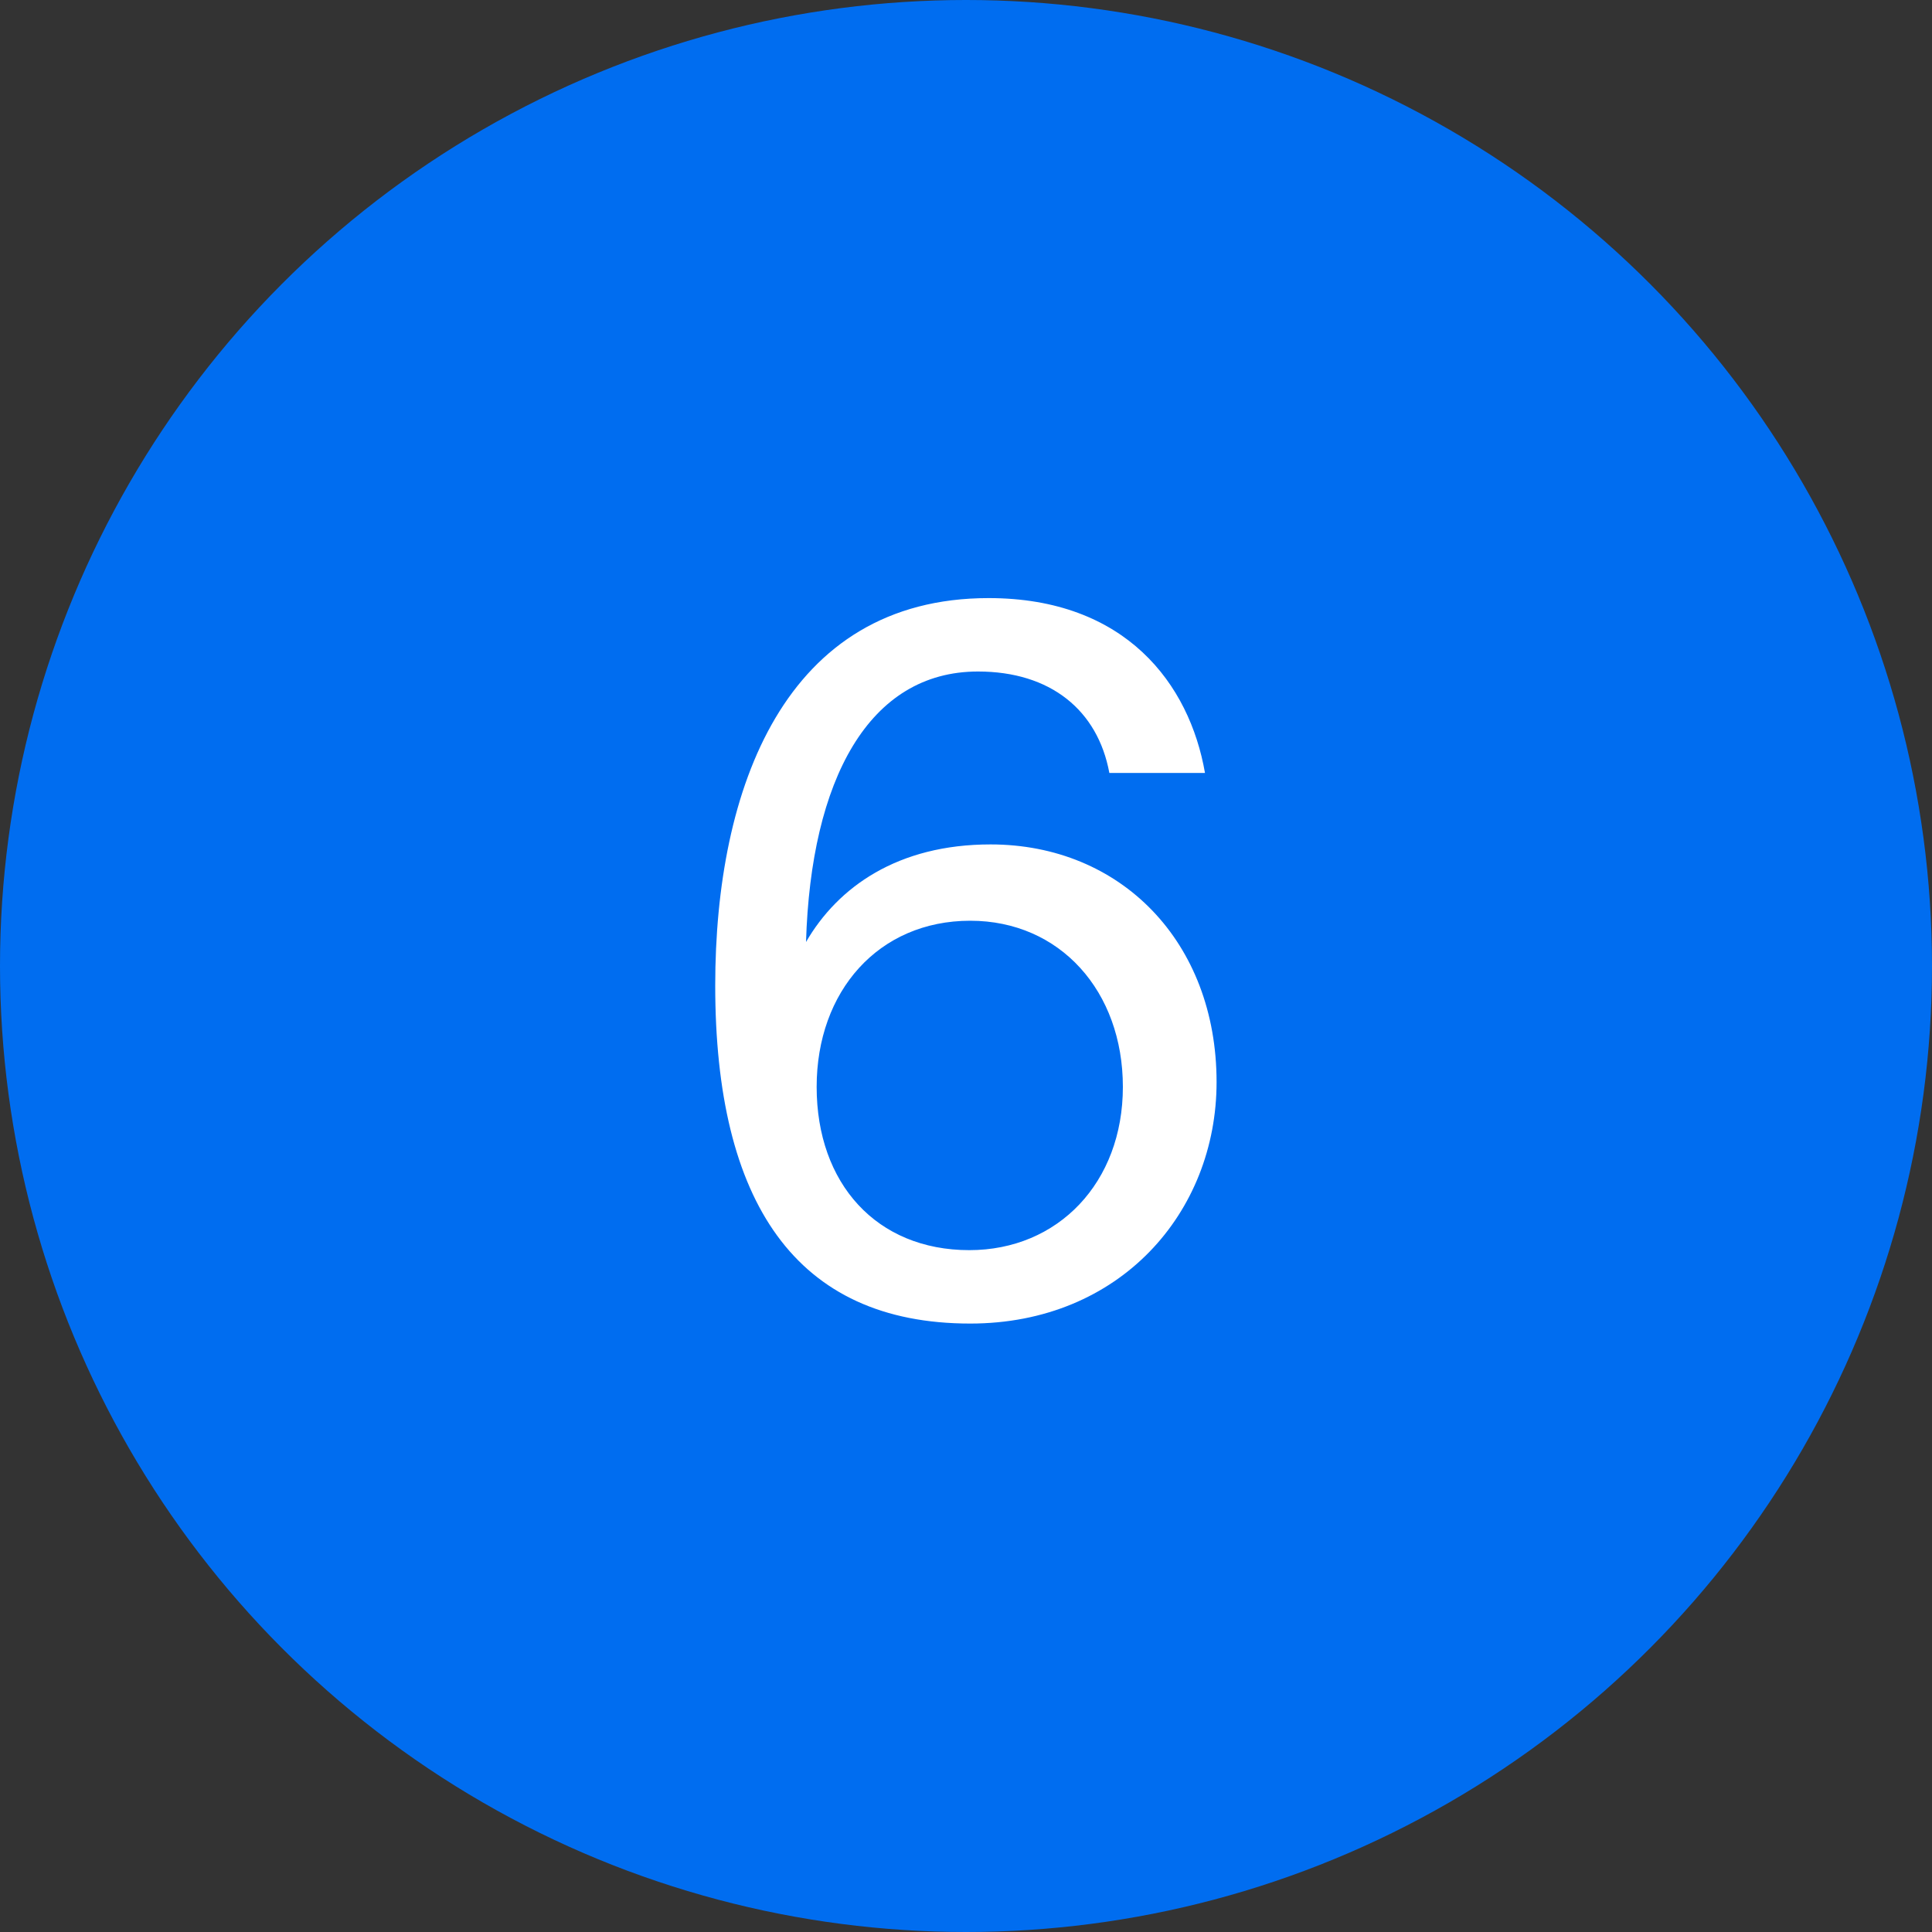 <?xml version="1.0" encoding="UTF-8"?> <svg xmlns="http://www.w3.org/2000/svg" width="56" height="56" viewBox="0 0 56 56" fill="none"><rect x="0" y="0" width="56" height="56" fill="#333333" stroke="none"/><g clip-path="url(#clip0_35_5314)"><circle cx="28" cy="28" r="28" fill="#006DF0"></circle><path d="M23.671 31.504C23.671 34.304 25.407 36.236 28.095 36.236C30.671 36.236 32.547 34.276 32.547 31.504C32.547 28.732 30.727 26.688 28.123 26.688C25.463 26.688 23.671 28.732 23.671 31.504ZM28.347 19.464C25.183 19.464 23.503 22.6 23.363 27.304C24.287 25.708 26.023 24.476 28.711 24.476C32.491 24.476 35.263 27.304 35.263 31.364C35.263 35.144 32.463 38.364 28.123 38.364C23.055 38.364 20.731 34.836 20.731 28.564C20.731 22.852 22.747 17.336 28.655 17.336C32.631 17.336 34.479 19.828 34.927 22.404H32.155C31.819 20.584 30.447 19.464 28.347 19.464Z" fill="white"></path></g><defs><clipPath id="clip0_35_5314"><rect width="56.001" height="56" fill="white"></rect></clipPath></defs></svg> 